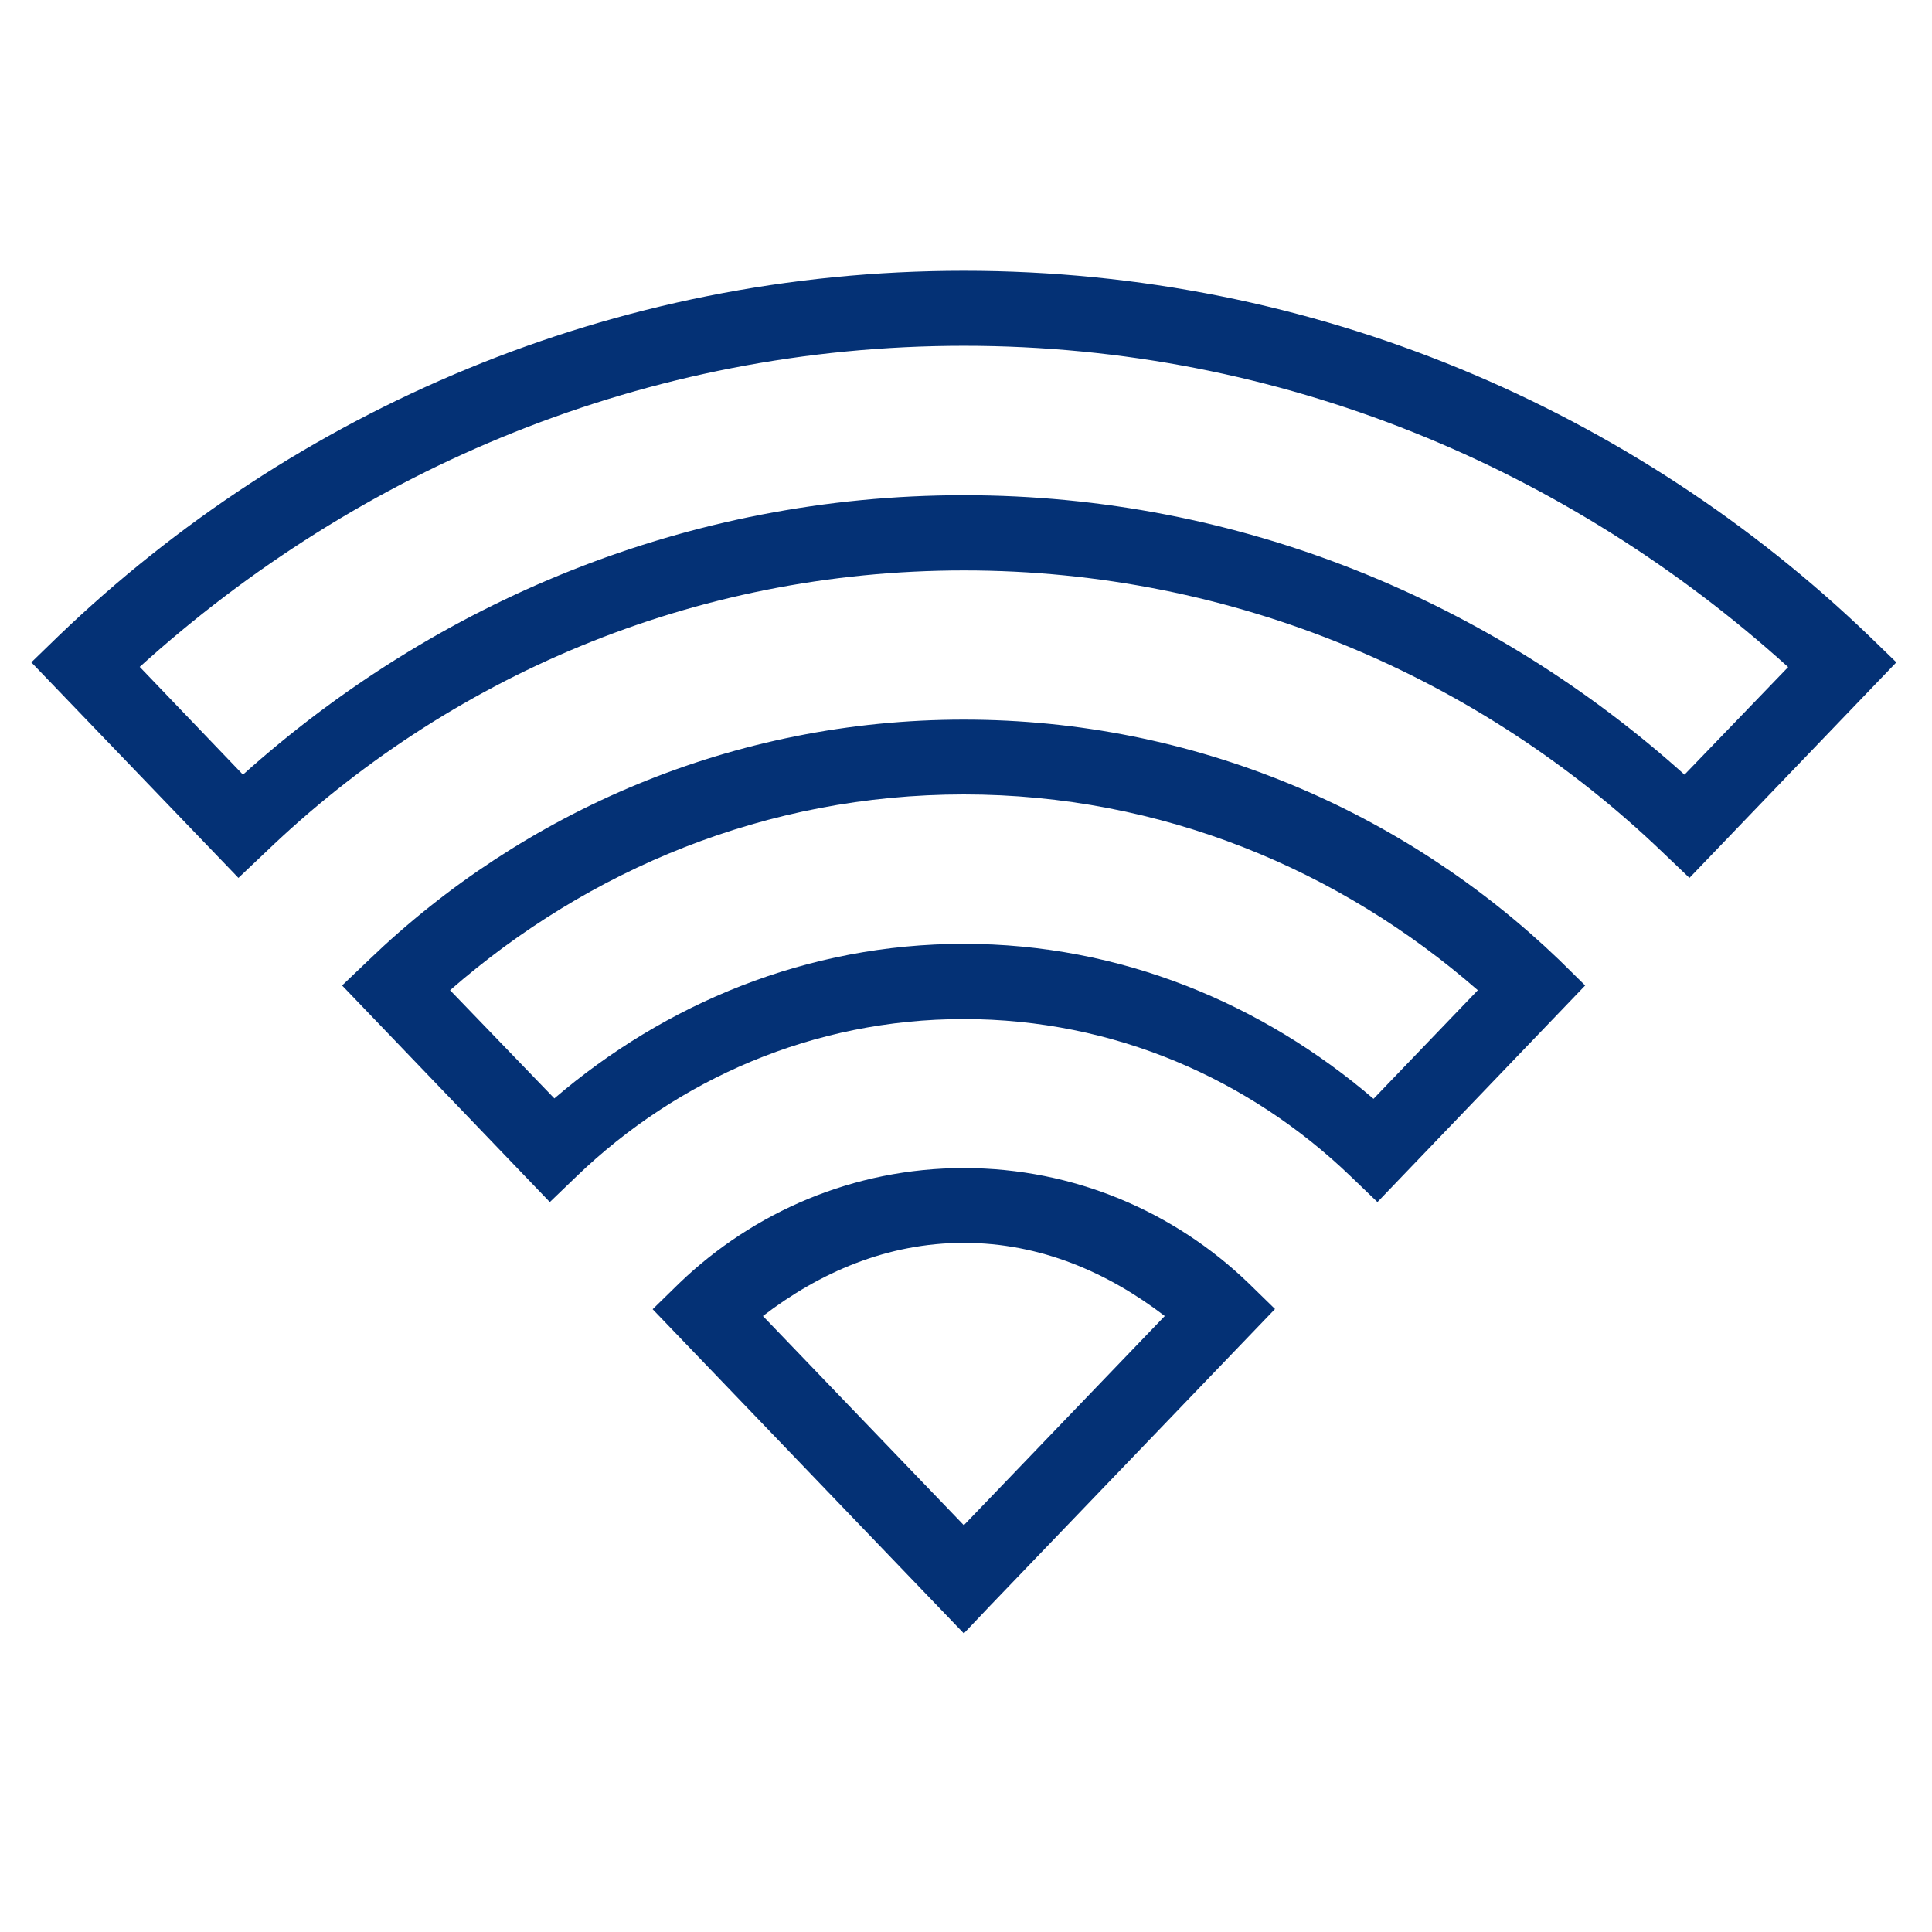 <?xml version="1.0" encoding="utf-8"?>
<!-- Generator: Adobe Illustrator 17.0.0, SVG Export Plug-In . SVG Version: 6.00 Build 0)  -->
<!DOCTYPE svg PUBLIC "-//W3C//DTD SVG 1.1//EN" "http://www.w3.org/Graphics/SVG/1.1/DTD/svg11.dtd">
<svg version="1.1" id="Слой_1" xmlns="http://www.w3.org/2000/svg" xmlns:xlink="http://www.w3.org/1999/xlink" x="0px" y="0px"
	 width="48px" height="48px" viewBox="0 0 48 48" enable-background="new 0 0 48 48" xml:space="preserve">
<g>
	<g transform="scale(5.12,5.12)">
		<path fill="#043175" d="M4.677,1.314c-1.703,0-3.252,0.676-4.393,1.772L0.152,3.214L1.157,4.26l0.132-0.125
			c0.881-0.847,2.073-1.367,3.389-1.367s2.508,0.522,3.389,1.367L8.198,4.26l1.004-1.046L9.071,3.087
			C7.93,1.991,6.381,1.314,4.677,1.314z M4.677,1.678c1.543,0,2.937,0.598,4,1.559L8.174,3.759c-0.93-0.836-2.152-1.356-3.497-1.356
			S2.111,2.923,1.179,3.759L0.678,3.236C1.74,2.275,3.135,1.678,4.677,1.678L4.677,1.678z M4.677,3.492
			c-1.118,0-2.137,0.445-2.886,1.165L1.66,4.782l1.008,1.051l0.13-0.125c0.49-0.471,1.149-0.763,1.878-0.763
			c0.731,0,1.388,0.292,1.878,0.763l0.13,0.125l1.008-1.051L7.565,4.657C6.815,3.937,5.796,3.492,4.677,3.492z M4.677,3.855
			c0.958,0,1.824,0.365,2.494,0.95L6.665,5.332C6.127,4.871,5.439,4.58,4.677,4.58S3.226,4.871,2.69,5.33L2.184,4.805
			C2.854,4.22,3.72,3.855,4.677,3.855z M4.677,5.668c-0.535,0-1.022,0.214-1.38,0.558l-0.13,0.127l1.51,1.573l0.13-0.137l1.38-1.437
			l-0.13-0.127C5.699,5.881,5.213,5.668,4.677,5.668L4.677,5.668z M4.677,6.031c0.373,0,0.701,0.145,0.975,0.355L4.677,7.401
			L3.702,6.386C3.977,6.175,4.305,6.031,4.677,6.031z"/>
	</g>
</g>
</svg>
